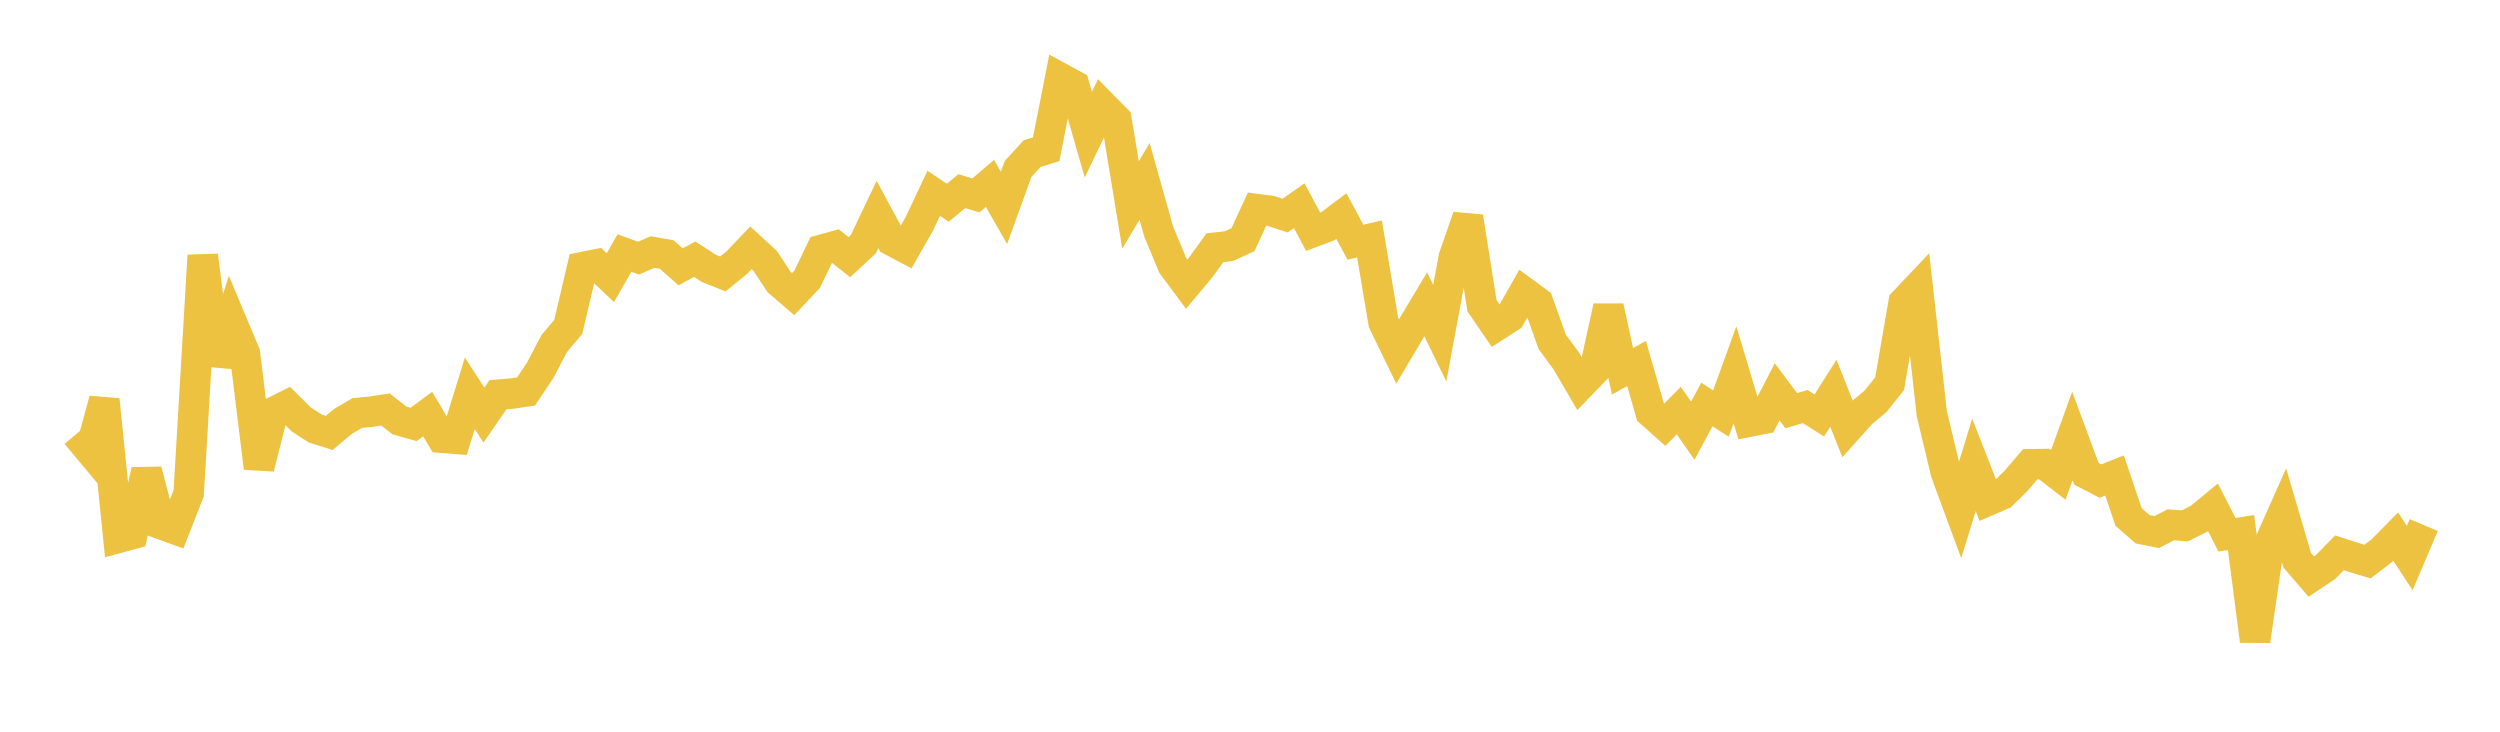 <svg width="164" height="48" xmlns="http://www.w3.org/2000/svg" xmlns:xlink="http://www.w3.org/1999/xlink"><path fill="none" stroke="rgb(237,194,64)" stroke-width="2" d="M5,28.477L5.922,29.58L6.844,26.221L7.766,35.284L8.689,35.033L9.611,30.858L10.533,34.372L11.455,34.708L12.377,32.355L13.299,16.764L14.222,23.907L15.144,20.99L16.066,23.189L16.988,30.695L17.91,27.052L18.832,26.591L19.754,27.507L20.677,28.11L21.599,28.401L22.521,27.627L23.443,27.093L24.365,27.005L25.287,26.864L26.21,27.585L27.132,27.844L28.054,27.163L28.976,28.714L29.898,28.786L30.82,25.798L31.743,27.23L32.665,25.894L33.587,25.817L34.509,25.681L35.431,24.302L36.353,22.542L37.275,21.448L38.198,17.529L39.12,17.343L40.042,18.216L40.964,16.597L41.886,16.932L42.808,16.533L43.731,16.694L44.653,17.505L45.575,17.004L46.497,17.603L47.419,17.972L48.341,17.221L49.263,16.255L50.186,17.102L51.108,18.499L52.03,19.293L52.952,18.317L53.874,16.394L54.796,16.139L55.719,16.871L56.641,16.009L57.563,14.071L58.485,15.779L59.407,16.267L60.329,14.638L61.251,12.68L62.174,13.299L63.096,12.54L64.018,12.819L64.94,12.031L65.862,13.637L66.784,11.088L67.707,10.077L68.629,9.791L69.551,5.112L70.473,5.613L71.395,8.838L72.317,6.912L73.24,7.846L74.162,13.45L75.084,11.899L76.006,15.18L76.928,17.399L77.85,18.641L78.772,17.535L79.695,16.251L80.617,16.147L81.539,15.724L82.461,13.719L83.383,13.841L84.305,14.142L85.228,13.495L86.15,15.216L87.072,14.867L87.994,14.176L88.916,15.888L89.838,15.675L90.76,21.16L91.683,23.06L92.605,21.505L93.527,19.964L94.449,21.855L95.371,16.878L96.293,14.224L97.216,20.047L98.138,21.392L99.06,20.799L99.982,19.165L100.904,19.844L101.826,22.428L102.749,23.68L103.671,25.258L104.593,24.304L105.515,20.117L106.437,24.356L107.359,23.846L108.281,27.05L109.204,27.873L110.126,26.935L111.048,28.255L111.97,26.535L112.892,27.13L113.814,24.587L114.737,27.664L115.659,27.483L116.581,25.707L117.503,26.941L118.425,26.671L119.347,27.255L120.269,25.796L121.192,28.125L122.114,27.098L123.036,26.326L123.958,25.172L124.88,19.836L125.802,18.863L126.725,27.129L127.647,30.995L128.569,33.496L129.491,30.497L130.413,32.843L131.335,32.444L132.257,31.54L133.18,30.455L134.102,30.442L135.024,31.152L135.946,28.603L136.868,31.082L137.79,31.559L138.713,31.192L139.635,33.914L140.557,34.719L141.479,34.905L142.401,34.428L143.323,34.498L144.246,34.039L145.168,33.279L146.09,35.081L147.012,34.935L147.934,42.041L148.856,35.683L149.778,33.614L150.701,36.755L151.623,37.824L152.545,37.208L153.467,36.264L154.389,36.564L155.311,36.839L156.234,36.135L157.156,35.201L158.078,36.608L159,34.443"></path></svg>